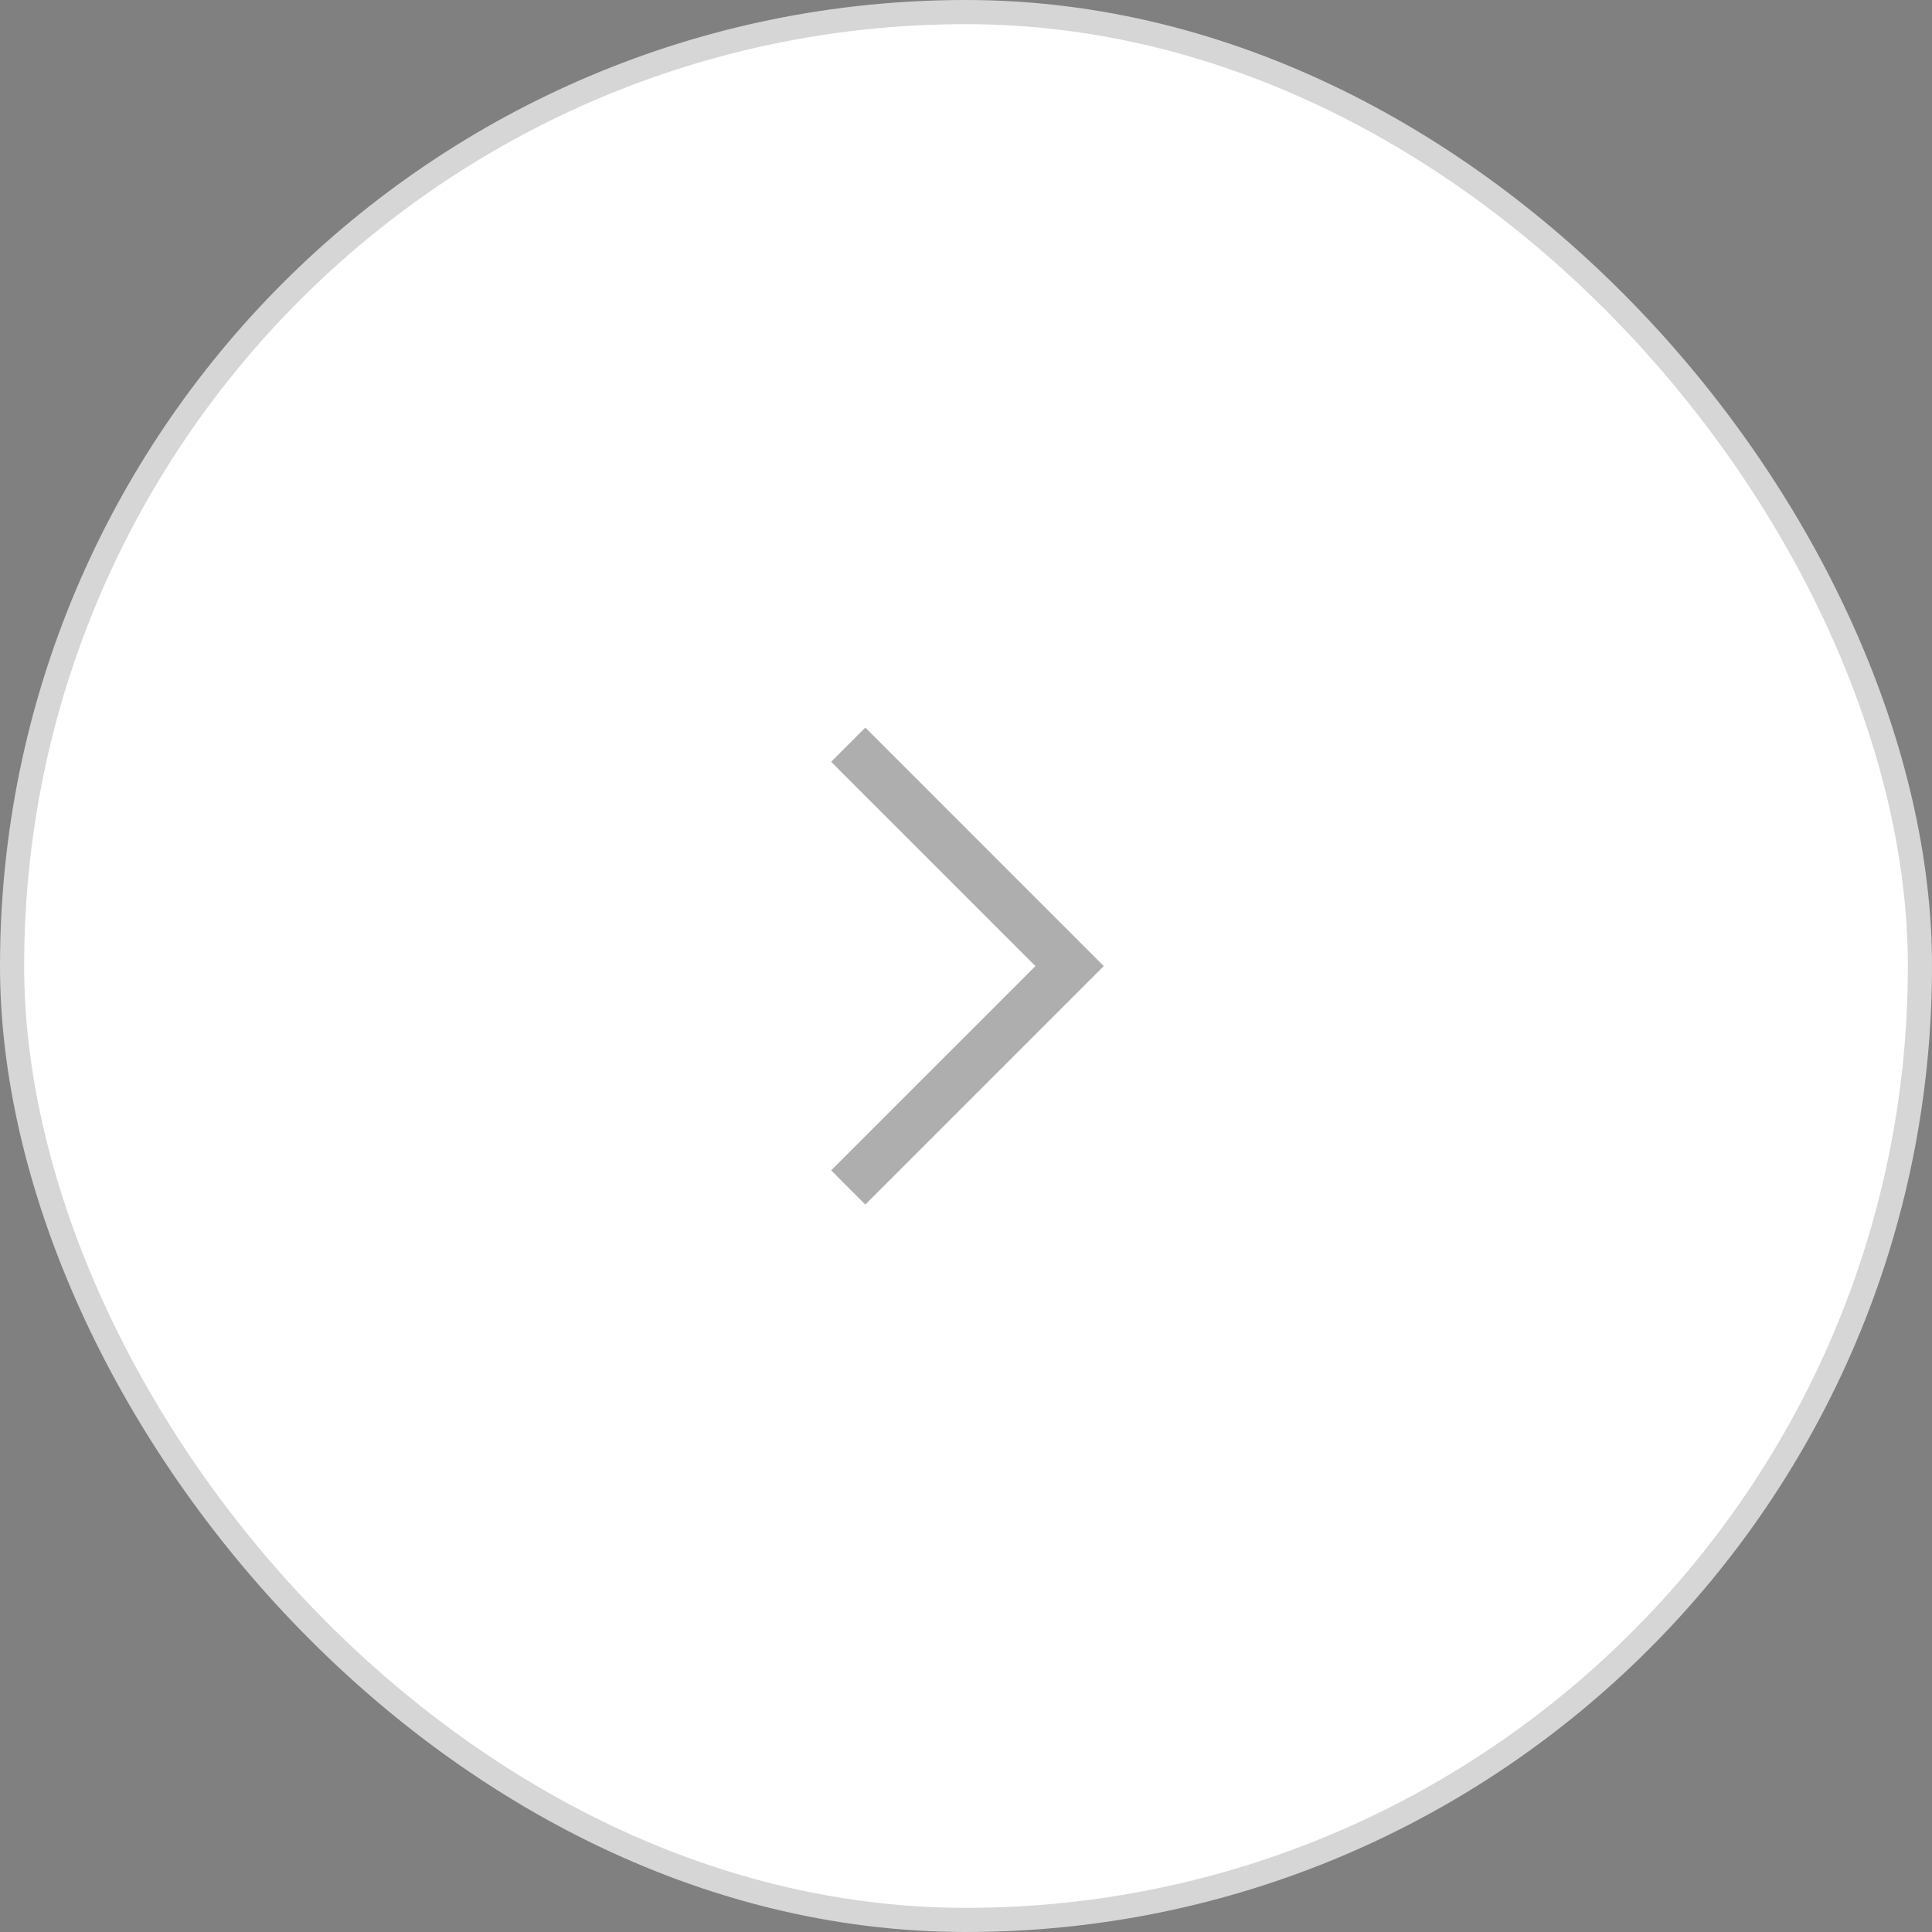 <svg width="48" height="48" viewBox="0 0 48 48" fill="none" xmlns="http://www.w3.org/2000/svg">
<rect x="0" y="0" width="48" height="48" fill="#808080" stroke="none"/>
<rect x="47.7" y="47.7" width="47.4" height="47.4" rx="23.7" transform="rotate(-180 47.7 47.7)" fill="white"/>
<rect x="47.7" y="47.7" width="47.4" height="47.4" rx="23.7" transform="rotate(-180 47.7 47.7)" stroke="#D6D6D6" stroke-width="0.6"/>
<path fill-rule="evenodd" clip-rule="evenodd" d="M25.726 24.002L20.65 29.077L21.499 29.926L27.423 24.002L21.499 18.077L20.65 18.926L25.726 24.002Z" fill="black" fill-opacity="0.32"/>
</svg>
